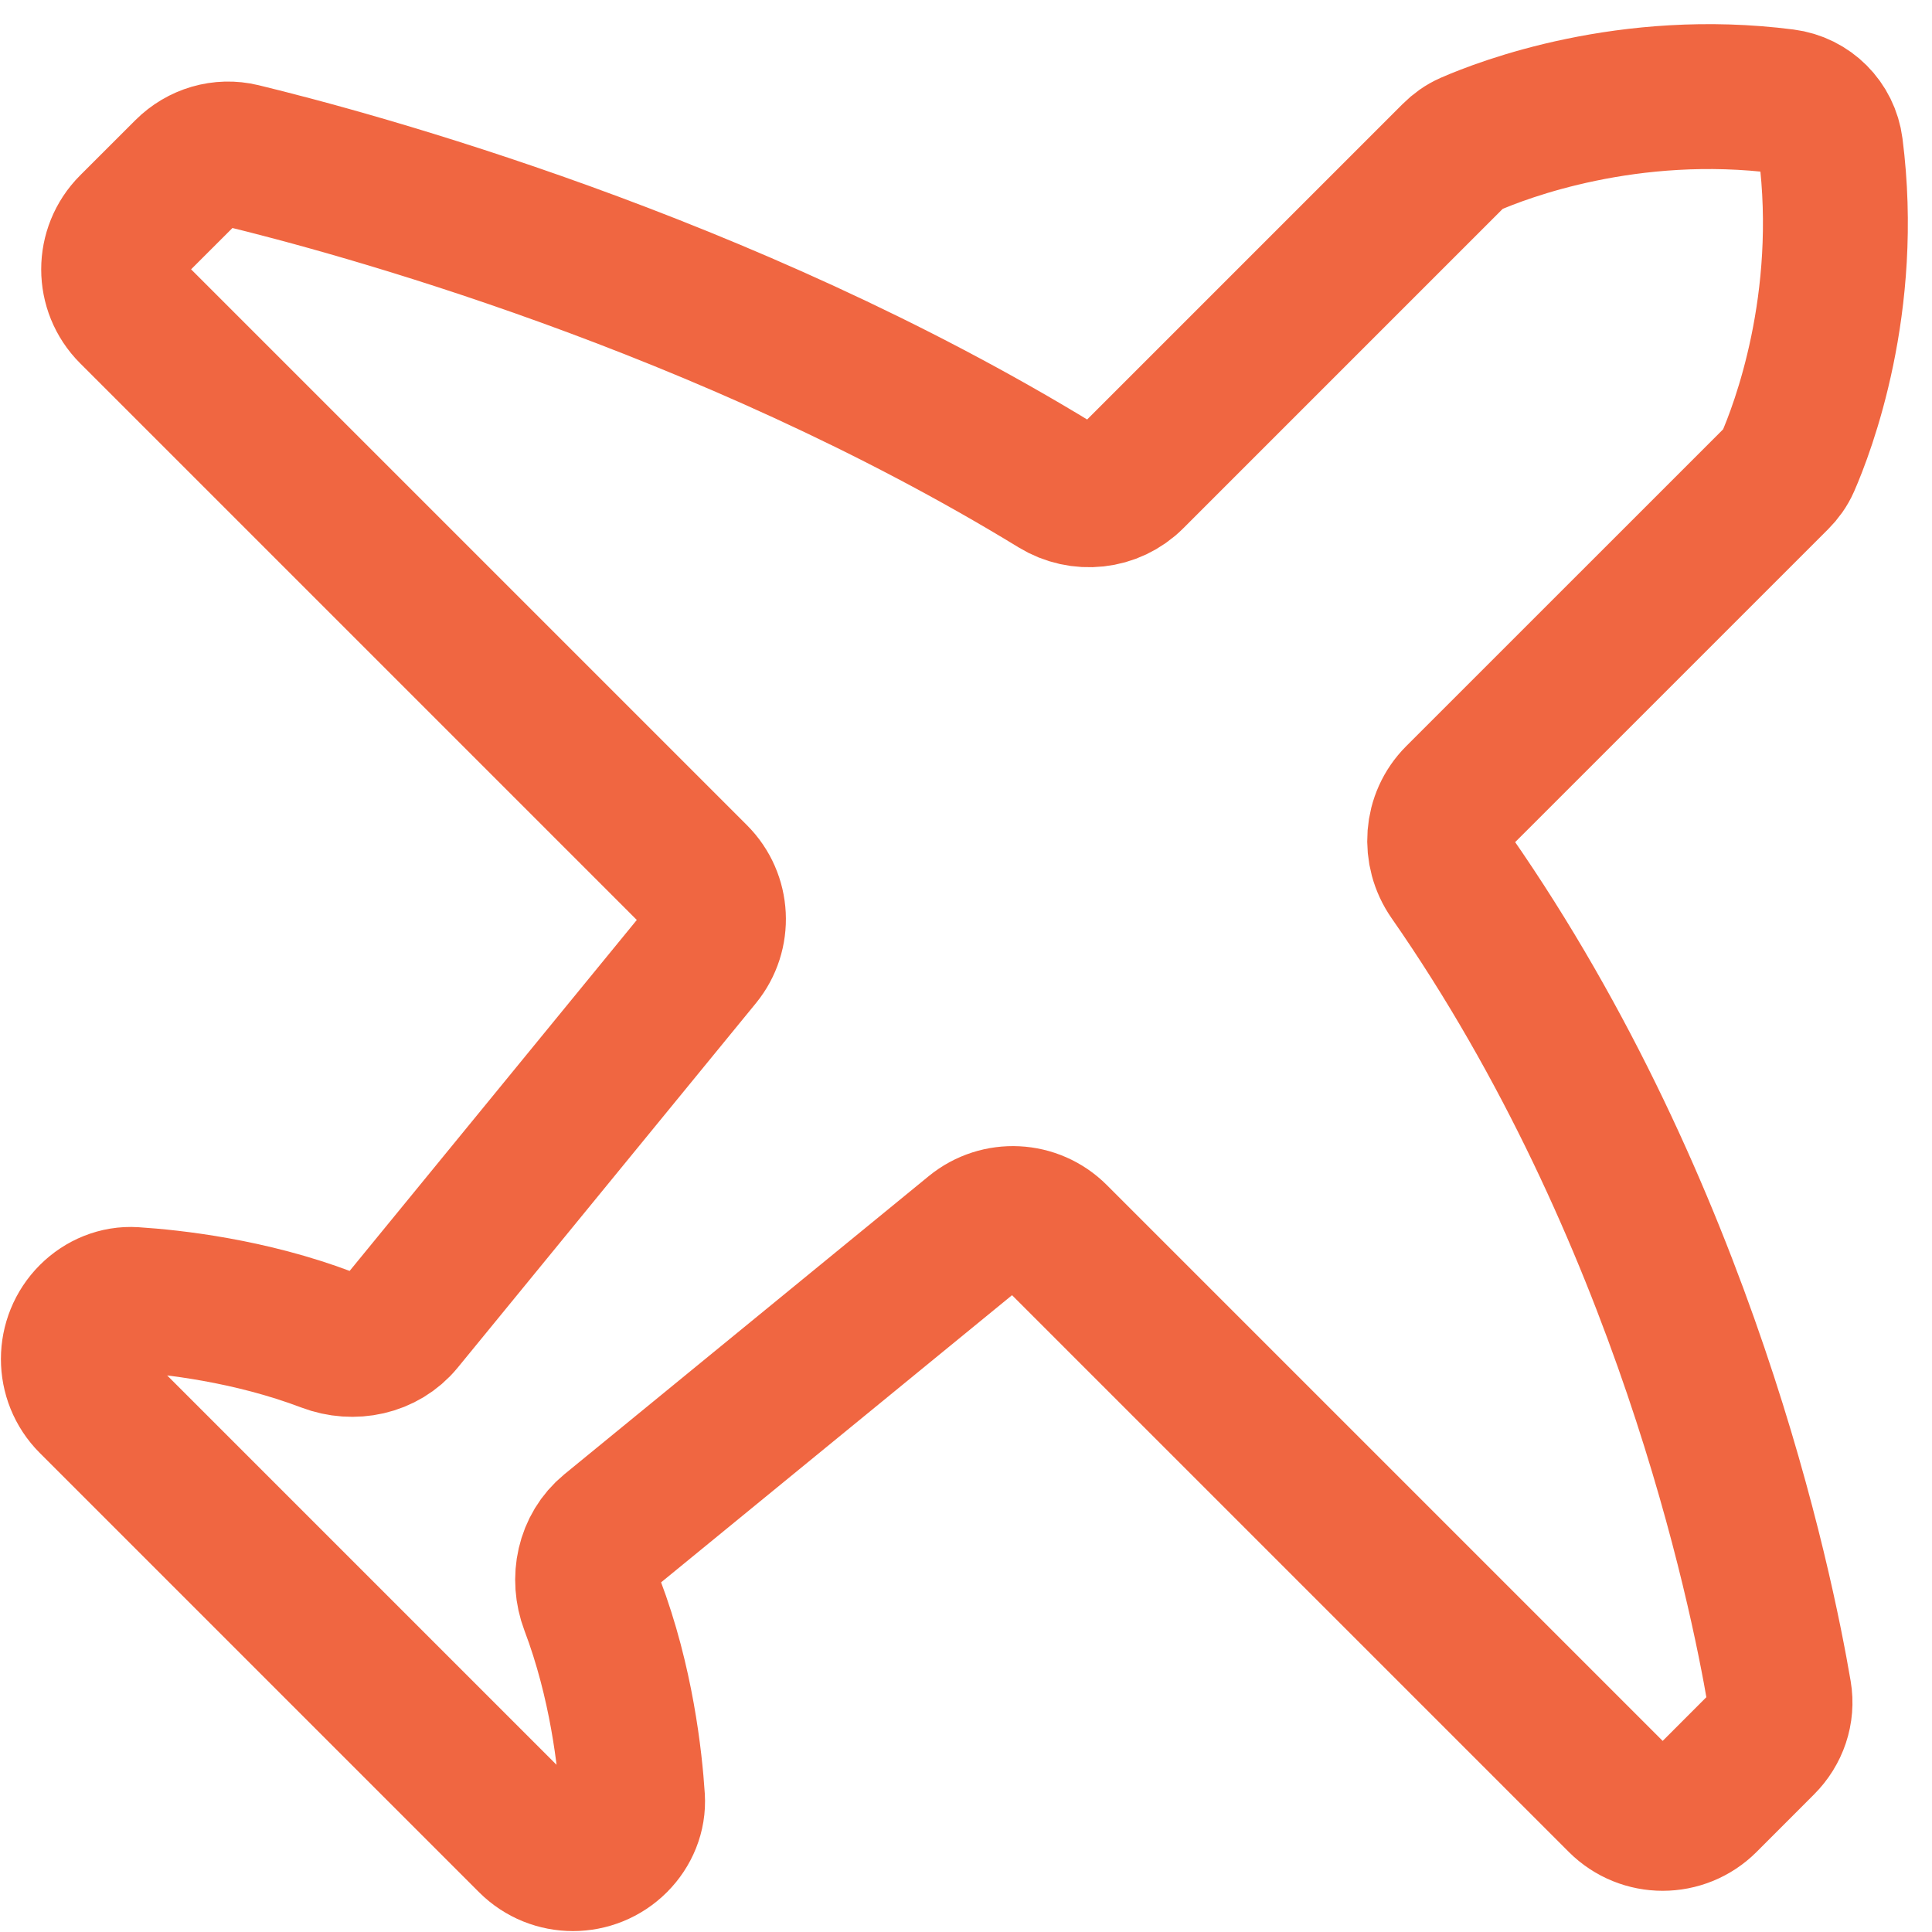 <svg width="40" height="40" viewBox="0 0 40 40" fill="none" xmlns="http://www.w3.org/2000/svg">
<path d="M2.719 6.46C2.231 5.972 2.231 5.181 2.719 4.692L3.863 3.549C4.162 3.25 4.59 3.122 5.001 3.222C7.268 3.772 14.991 5.846 21.871 10.053C22.373 10.36 23.023 10.293 23.439 9.876L30.102 3.213C30.197 3.118 30.305 3.04 30.428 2.986C31.121 2.683 33.714 1.685 36.943 2.099C37.444 2.163 37.837 2.556 37.901 3.057C38.315 6.286 37.317 8.879 37.014 9.572C36.96 9.695 36.882 9.803 36.787 9.898L30.174 16.51C29.735 16.949 29.688 17.643 30.042 18.152C34.868 25.084 36.465 32.866 36.837 35.056C36.902 35.438 36.77 35.818 36.496 36.092L35.308 37.281C34.819 37.769 34.028 37.769 33.54 37.281L21.854 25.595C21.4 25.141 20.676 25.105 20.179 25.511L12.636 31.683C12.184 32.053 12.055 32.684 12.262 33.231C12.868 34.829 13.044 36.434 13.095 37.23C13.116 37.561 12.983 37.879 12.749 38.114V38.114C12.261 38.602 11.467 38.604 10.979 38.116L1.884 29.021C1.396 28.533 1.398 27.739 1.886 27.251V27.251C2.121 27.017 2.439 26.884 2.77 26.905C3.567 26.956 5.171 27.132 6.769 27.738C7.315 27.945 7.947 27.816 8.317 27.364L14.489 19.821C14.895 19.324 14.859 18.6 14.405 18.146L2.719 6.46Z" stroke="#F06641" stroke-width="3"/>
</svg>
